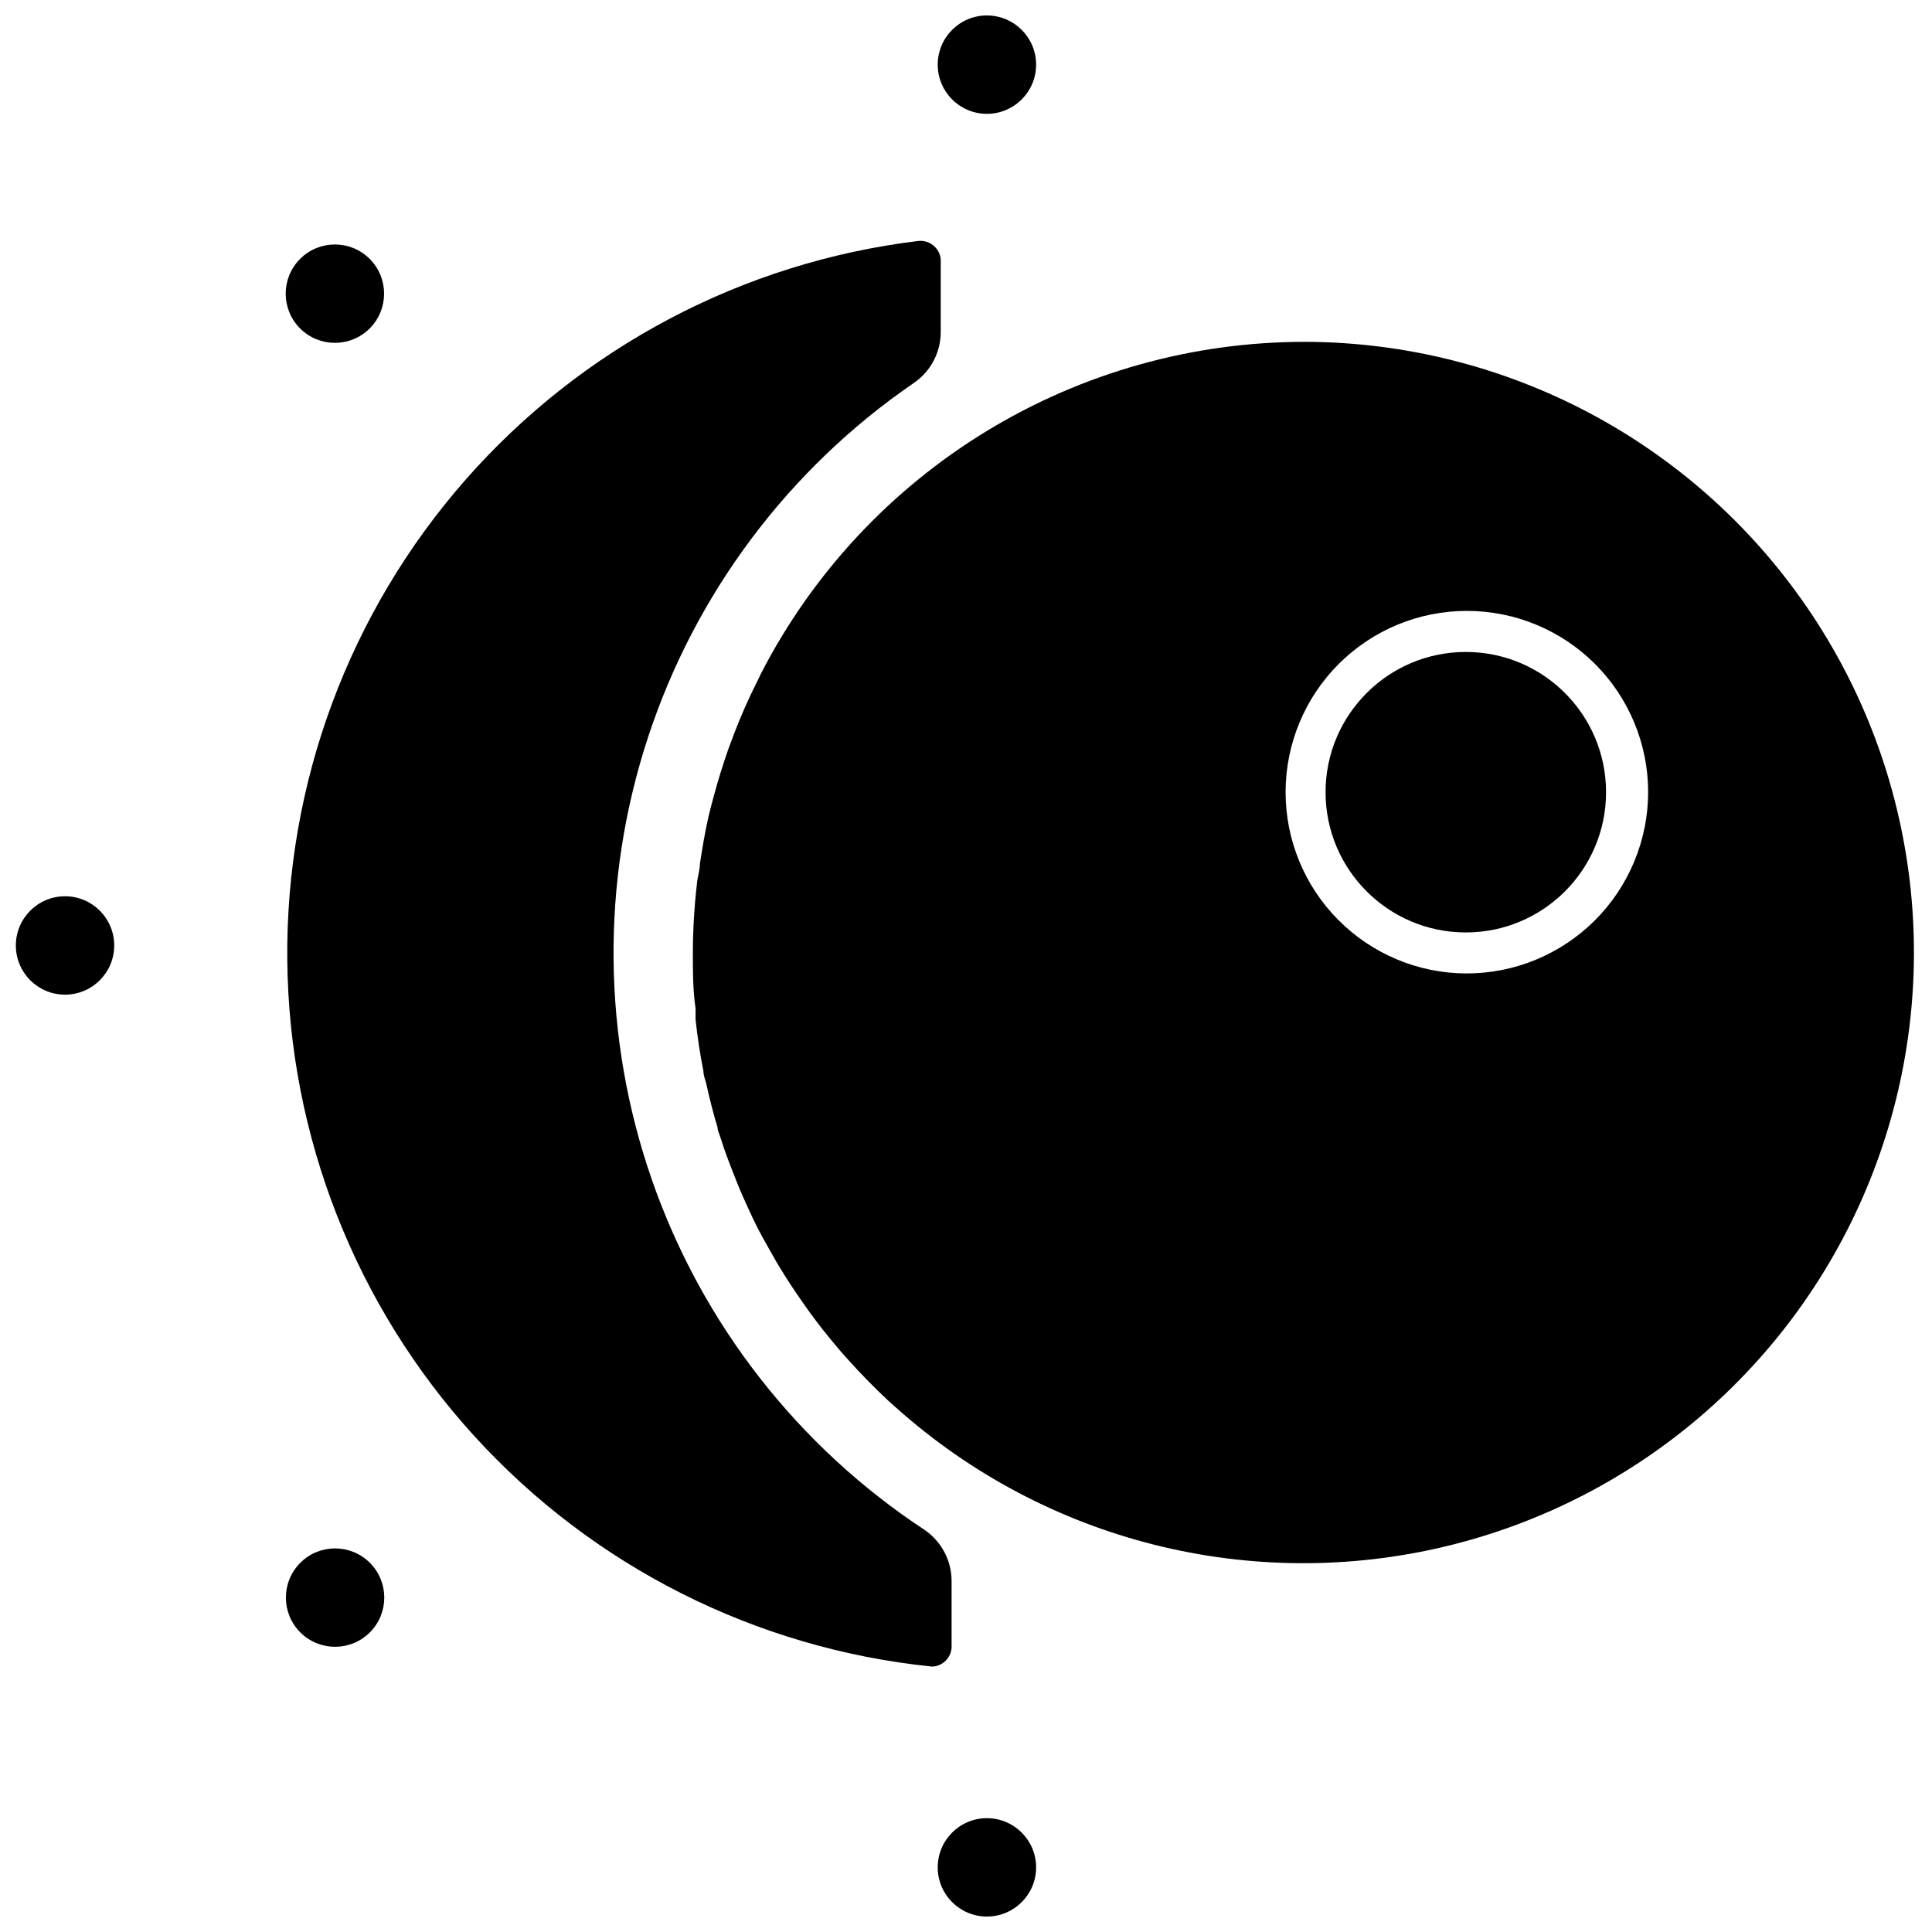 <?xml version="1.0" encoding="UTF-8"?>
<!-- The Best Svg Icon site in the world: iconSvg.co, Visit us! https://iconsvg.co -->
<svg width="800px" height="800px" version="1.1" viewBox="144 144 512 512" xmlns="http://www.w3.org/2000/svg">
 <defs>
  <clipPath id="d">
   <path d="m392 148.09h27v26.906h-27z"/>
  </clipPath>
  <clipPath id="c">
   <path d="m392 625h27v26.902h-27z"/>
  </clipPath>
  <clipPath id="b">
   <path d="m148.09 381h26.906v27h-26.906z"/>
  </clipPath>
  <clipPath id="a">
   <path d="m327 234h324.9v325h-324.9z"/>
  </clipPath>
 </defs>
 <g clip-path="url(#d)">
  <path d="m418.58 161.13c0 7.199-5.836 13.039-13.039 13.039-7.199 0-13.035-5.84-13.035-13.039 0-7.199 5.836-13.035 13.035-13.035 7.203 0 13.039 5.836 13.039 13.035"/>
 </g>
 <g clip-path="url(#c)">
  <path d="m418.58 638.87c0 7.199-5.836 13.035-13.039 13.035-7.199 0-13.035-5.836-13.035-13.035 0-7.199 5.836-13.035 13.035-13.035 7.203 0 13.039 5.836 13.039 13.035"/>
 </g>
 <g clip-path="url(#b)">
  <path d="m174.27 394.56c0 7.199-5.836 13.035-13.035 13.035s-13.035-5.836-13.035-13.035c0-7.203 5.836-13.039 13.035-13.039s13.035 5.836 13.035 13.039"/>
 </g>
 <path d="m241.97 212.61c5.09 5.09 5.09 13.344 0 18.434s-13.348 5.09-18.438 0-5.09-13.344 0-18.434c5.09-5.094 13.348-5.094 18.438 0"/>
 <path d="m242.02 558.16c5.09 5.094 5.09 13.348 0 18.438-5.094 5.09-13.348 5.09-18.438 0-5.09-5.09-5.09-13.344 0-18.438 5.09-5.09 13.344-5.09 18.438 0"/>
 <g clip-path="url(#a)">
  <path d="m489.81 234.59c-29.75-0.008-58.926 8.172-84.336 23.648-25.41 15.473-46.066 37.641-59.711 64.078l-1.082 2.234c-2.207 4.371-4.203 8.859-5.977 13.469-0.578 1.512-1.152 3.098-1.73 4.609-1.391 3.984-2.641 8.02-3.746 12.102-0.504 1.871-1.008 3.672-1.441 5.547-0.938 4.106-1.656 8.355-2.305 12.605 0 1.801-0.648 3.527-0.793 5.328l0.004-0.004c-0.703 6.074-1.066 12.18-1.082 18.293 0 4.969 0 9.938 0.719 14.766v2.953c0.527 4.801 1.223 9.363 2.09 13.684 0 1.082 0.434 2.09 0.719 3.168 0.863 3.961 1.871 7.922 3.023 11.738 0 0.863 0.504 1.73 0.719 2.519 1.223 3.961 2.738 7.777 4.25 11.598 0.578 1.512 1.223 3.023 1.871 4.465 1.586 3.527 3.242 7.203 5.043 10.445 0.938 1.73 1.945 3.387 2.883 5.113 0.938 1.73 2.375 4.035 3.602 5.977 1.223 1.945 3.961 5.977 6.051 8.859 1.082 1.441 2.16 2.953 3.312 4.394 1.152 1.441 3.312 4.106 5.043 6.121l1.871 2.09c3.41 3.793 6.961 7.418 10.66 10.875l1.945 1.73h0.004c39.648 35.504 94.223 49.242 145.96 36.746s94.016-49.633 113.09-99.32c19.07-49.688 12.492-105.58-17.594-149.48-30.086-43.902-79.836-70.207-133.06-70.352zm42.637 167.38v0.004c-12.719-0.078-24.887-5.195-33.84-14.234-8.953-9.035-13.953-21.254-13.91-33.973 0.043-12.723 5.133-24.906 14.148-33.879 9.012-8.973 21.219-14.008 33.938-13.996 12.723 0.016 24.918 5.07 33.914 14.062 8.996 8.992 14.062 21.188 14.082 33.906 0 12.797-5.102 25.066-14.172 34.098-9.066 9.027-21.359 14.07-34.16 14.016z"/>
 </g>
 <path d="m396.18 580.74v-17.863 0.004c-0.039-5.402-2.731-10.438-7.199-13.469-33.562-22.105-58.918-54.637-72.16-92.574-13.242-37.941-13.633-79.188-1.113-117.37s37.254-71.191 70.391-93.926c4.5-3.039 7.199-8.113 7.203-13.539v-19.375c-0.164-1.438-0.895-2.75-2.031-3.644s-2.586-1.293-4.019-1.109c-46.406 5.641-89.105 28.191-119.94 63.332-30.828 35.141-47.625 80.414-47.18 127.16 0.445 46.746 18.102 91.691 49.598 126.24 31.492 34.547 74.613 56.277 121.12 61.035h0.578-0.004c2.547-0.297 4.535-2.344 4.754-4.898z"/>
 <path d="m569.62 353.94c0 20.527-16.641 37.168-37.168 37.168-20.523 0-37.164-16.641-37.164-37.168 0-20.523 16.641-37.164 37.164-37.164 20.527 0 37.168 16.641 37.168 37.164"/>
</svg>